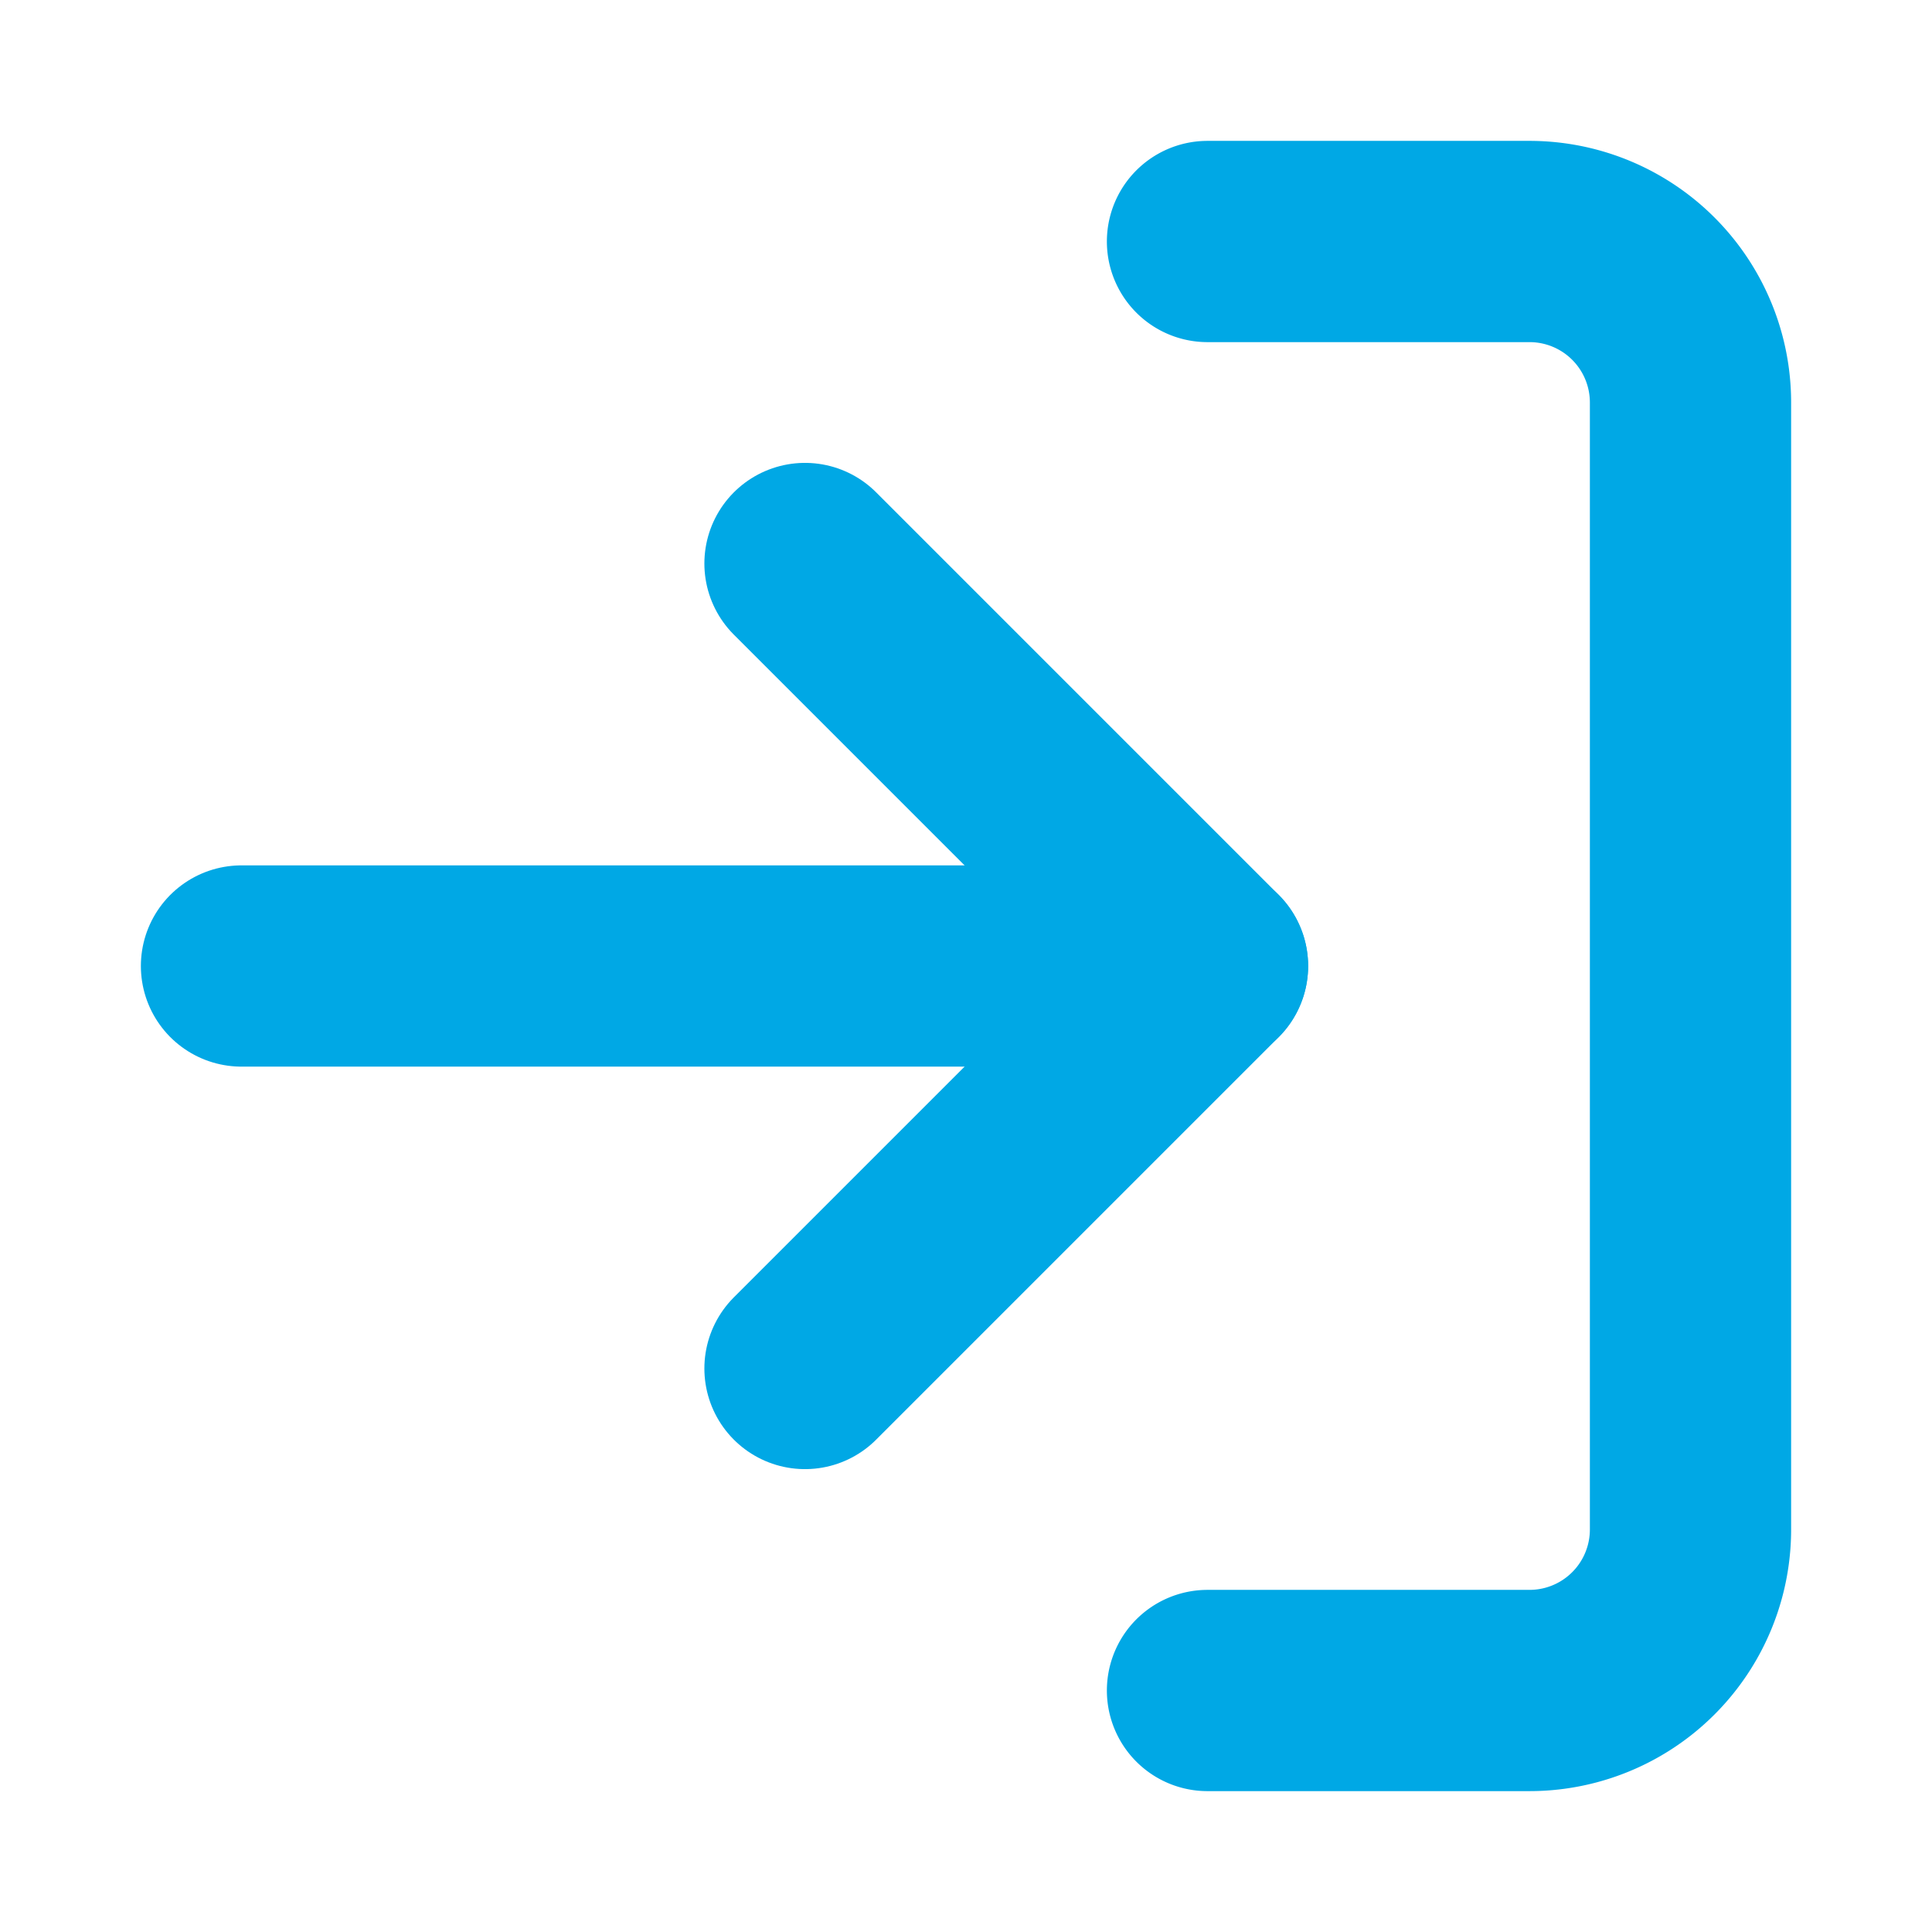<svg xmlns="http://www.w3.org/2000/svg" width="36" height="36" viewBox="0 0 24 24" fill="none" stroke="#00a8e5" stroke-width="2.5" stroke-linecap="round" stroke-linejoin="round" class="feather feather-log-in"><path d="M15 3h4a2 2 0 0 1 2 2v14a2 2 0 0 1-2 2h-4"></path><polyline points="10 17 15 12 10 7"></polyline><line x1="15" y1="12" x2="3" y2="12"></line></svg>